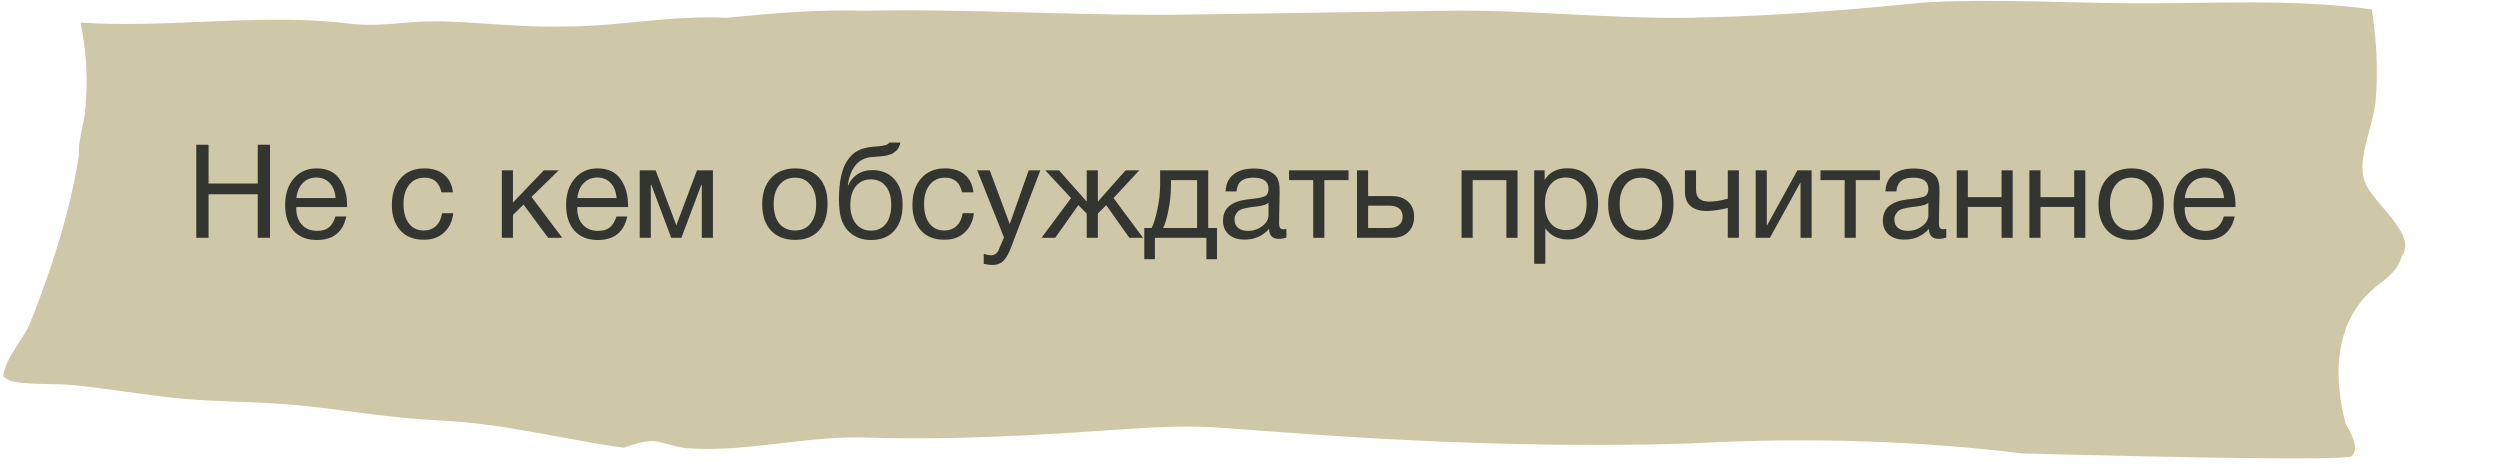 <?xml version="1.0" encoding="UTF-8"?> <svg xmlns="http://www.w3.org/2000/svg" width="306" height="57" viewBox="0 0 306 57" fill="none"><path d="M290.763 12.524C291.106 8.825 290.905 4.838 290.301 1.153C280.408 -0.219 270.493 0.487 260.46 0.398C252.54 0.328 244.181 -0.123 236.297 0.257C233.82 0.376 221.511 1.928 206.719 2.171C197.224 2.327 186.706 1.165 177.108 1.311C161.66 1.545 148.594 1.734 146.01 1.777C132.607 2 119.237 1.053 105.911 1.311C100.084 1.147 94.68 1.62 88.953 2.171C81.512 1.866 75.71 3.283 68.829 3.246C63.546 3.377 58.579 2.667 53.361 2.607C49.797 2.566 47.017 3.267 43.263 2.954C32.522 1.504 20.712 3.505 9.852 2.762C10.606 6.422 10.807 9.986 10.409 13.669C10.223 15.394 9.535 17.287 9.659 18.996C8.628 25.706 6.333 32.918 3.716 39.459C2.856 41.611 0.568 43.9 0.402 46.078C0.658 46.239 0.866 46.431 1.17 46.559C2.523 47.128 6.889 46.94 8.669 47.111C13.369 47.561 17.949 48.417 22.659 48.827C26.602 49.171 30.61 49.16 34.564 49.446C39.414 49.797 44.135 50.603 48.941 51.1C52.055 51.422 55.247 51.474 58.346 51.833C64.388 52.532 70.292 53.975 76.343 54.796C77.477 54.45 79.119 53.787 80.423 54.042C81.666 54.285 82.859 54.765 84.172 54.866C91.312 55.416 99.167 53.216 106.491 53.571C106.835 53.588 107.181 53.591 107.527 53.601L108.172 53.621C115.809 53.772 123.663 53.428 131.264 52.963C136.624 52.635 142.171 52.06 147.559 52.25C152.743 52.433 178.177 55.157 206.719 54.285C222.037 53.426 236.097 54.085 247.493 55.499C268.429 56.048 285.045 56.322 287.768 55.903C287.84 55.828 287.919 55.755 287.983 55.677C288.805 54.666 287.581 52.783 287.081 51.771C285.836 47.026 285.486 40.683 289.514 36.307C291.296 34.372 293.336 33.727 293.976 31.361C295.956 28.675 290.453 24.935 289.452 22.252C288.419 19.481 290.492 15.429 290.763 12.524Z" fill="#CFC8A8"></path><path d="M33.05 17.714V29.106H31.546V23.778H25.53V29.106H24.026V17.714H25.53V22.466H31.546V17.714H33.05ZM42.389 26.498C41.973 28.418 40.773 29.378 38.789 29.378C37.573 29.378 36.618 29 35.925 28.242C35.242 27.485 34.901 26.434 34.901 25.09C34.901 23.757 35.253 22.68 35.957 21.858C36.671 21.026 37.599 20.61 38.741 20.61C40.01 20.61 40.949 21.042 41.557 21.906C42.175 22.76 42.485 23.842 42.485 25.154V25.346H36.277L36.261 25.442C36.261 26.317 36.49 27.005 36.949 27.506C37.407 28.008 38.037 28.258 38.837 28.258C39.434 28.258 39.903 28.12 40.245 27.842C40.597 27.565 40.869 27.117 41.061 26.498H42.389ZM41.077 24.242C41.013 23.453 40.773 22.84 40.357 22.402C39.941 21.954 39.391 21.73 38.709 21.73C38.047 21.73 37.498 21.954 37.061 22.402C36.623 22.85 36.362 23.464 36.277 24.242H41.077ZM55.483 26.098C55.366 27.09 54.987 27.88 54.347 28.466C53.718 29.053 52.897 29.346 51.883 29.346C50.636 29.346 49.67 28.962 48.987 28.194C48.305 27.416 47.964 26.381 47.964 25.09C47.964 23.714 48.321 22.626 49.035 21.826C49.75 21.016 50.715 20.61 51.931 20.61C52.945 20.61 53.755 20.866 54.364 21.378C54.971 21.88 55.329 22.6 55.435 23.538H54.028C53.782 22.344 53.089 21.746 51.947 21.746C51.158 21.746 50.534 22.04 50.075 22.626C49.617 23.202 49.388 23.986 49.388 24.978C49.388 25.981 49.606 26.77 50.044 27.346C50.481 27.922 51.084 28.21 51.852 28.21C52.47 28.21 52.971 28.029 53.355 27.666C53.75 27.304 54.001 26.781 54.108 26.098H55.483ZM68.818 29.106H67.09L64.082 25.042L62.786 26.306V29.106H61.426V20.85H62.786V24.786L66.562 20.85H68.386L65.058 24.098L68.818 29.106ZM76.779 26.498C76.363 28.418 75.163 29.378 73.179 29.378C71.963 29.378 71.009 29 70.315 28.242C69.633 27.485 69.291 26.434 69.291 25.09C69.291 23.757 69.643 22.68 70.347 21.858C71.062 21.026 71.99 20.61 73.131 20.61C74.401 20.61 75.339 21.042 75.947 21.906C76.566 22.76 76.875 23.842 76.875 25.154V25.346H70.667L70.651 25.442C70.651 26.317 70.881 27.005 71.339 27.506C71.798 28.008 72.427 28.258 73.227 28.258C73.825 28.258 74.294 28.12 74.635 27.842C74.987 27.565 75.259 27.117 75.451 26.498H76.779ZM75.467 24.242C75.403 23.453 75.163 22.84 74.747 22.402C74.331 21.954 73.782 21.73 73.099 21.73C72.438 21.73 71.889 21.954 71.451 22.402C71.014 22.85 70.753 23.464 70.667 24.242H75.467ZM87.261 29.106H85.901V22.594H85.853L83.405 29.106H82.157L79.709 22.594H79.661V29.106H78.301V20.85H80.253L82.765 27.538H82.797L85.309 20.85H87.261V29.106ZM94.379 21.794C95.105 21.005 96.091 20.61 97.339 20.61C98.587 20.61 99.558 20.989 100.251 21.746C100.945 22.504 101.291 23.565 101.291 24.93C101.291 26.328 100.945 27.416 100.251 28.194C99.558 28.973 98.582 29.362 97.323 29.362C96.065 29.362 95.078 28.978 94.363 28.21C93.649 27.442 93.291 26.376 93.291 25.01C93.291 23.656 93.654 22.584 94.379 21.794ZM99.195 22.626C98.737 22.04 98.107 21.746 97.307 21.746C96.507 21.746 95.873 22.04 95.403 22.626C94.934 23.213 94.699 23.997 94.699 24.978C94.699 25.992 94.929 26.786 95.387 27.362C95.857 27.928 96.507 28.21 97.339 28.21C98.139 28.21 98.763 27.922 99.211 27.346C99.67 26.77 99.899 25.976 99.899 24.962C99.899 23.981 99.665 23.202 99.195 22.626ZM103.679 19.698C104.041 19.133 104.479 18.717 104.991 18.45C105.503 18.173 106.153 18.008 106.943 17.954C107.828 17.89 108.367 17.805 108.559 17.698C108.687 17.634 108.783 17.549 108.847 17.442H110.207C110.175 17.613 110.127 17.768 110.063 17.906C110.009 18.045 109.945 18.168 109.871 18.274C109.807 18.37 109.711 18.461 109.583 18.546C109.465 18.632 109.364 18.706 109.279 18.77C109.193 18.824 109.065 18.877 108.895 18.93C108.735 18.973 108.607 19.01 108.511 19.042C108.415 19.064 108.265 19.085 108.063 19.106C107.871 19.128 107.732 19.144 107.647 19.154C107.561 19.165 107.407 19.176 107.183 19.186C106.959 19.197 106.815 19.208 106.751 19.218C105.876 19.282 105.193 19.624 104.703 20.242C104.212 20.85 103.903 21.666 103.775 22.69H103.823C104.057 22.125 104.431 21.672 104.943 21.33C105.455 20.989 106.047 20.818 106.719 20.818C107.892 20.818 108.809 21.192 109.471 21.938C110.143 22.674 110.479 23.709 110.479 25.042C110.479 26.418 110.137 27.485 109.455 28.242C108.783 29 107.833 29.378 106.607 29.378C105.604 29.378 104.756 29.085 104.063 28.498C103.369 27.901 102.943 27.048 102.783 25.938C102.719 25.49 102.687 24.989 102.687 24.434C102.687 22.29 103.017 20.712 103.679 19.698ZM104.079 25.09C104.079 26.029 104.303 26.786 104.751 27.362C105.209 27.938 105.833 28.226 106.623 28.226C107.391 28.226 107.993 27.949 108.431 27.394C108.868 26.84 109.087 26.066 109.087 25.074C109.087 24.104 108.863 23.341 108.415 22.786C107.967 22.232 107.359 21.954 106.591 21.954C105.823 21.954 105.209 22.237 104.751 22.802C104.303 23.357 104.079 24.12 104.079 25.09ZM119.202 26.098C119.085 27.09 118.706 27.88 118.066 28.466C117.437 29.053 116.616 29.346 115.602 29.346C114.354 29.346 113.389 28.962 112.706 28.194C112.024 27.416 111.682 26.381 111.682 25.09C111.682 23.714 112.04 22.626 112.754 21.826C113.469 21.016 114.434 20.61 115.65 20.61C116.664 20.61 117.474 20.866 118.082 21.378C118.69 21.88 119.048 22.6 119.154 23.538L117.746 23.538C117.501 22.344 116.808 21.746 115.666 21.746C114.877 21.746 114.253 22.04 113.794 22.626C113.336 23.202 113.106 23.986 113.106 24.978C113.106 25.981 113.325 26.77 113.762 27.346C114.2 27.922 114.802 28.21 115.57 28.21C116.189 28.21 116.69 28.029 117.074 27.666C117.469 27.304 117.72 26.781 117.826 26.098L119.202 26.098ZM127.336 20.85L123.8 30.162C123.662 30.536 123.539 30.824 123.432 31.026C123.336 31.24 123.192 31.469 123 31.714C122.819 31.97 122.595 32.152 122.328 32.258C122.072 32.376 121.768 32.434 121.416 32.434C121.15 32.434 120.814 32.386 120.408 32.29V31.074C120.803 31.192 121.096 31.25 121.288 31.25C121.736 31.25 122.056 31.021 122.248 30.562L122.888 29.058L119.608 20.85H121.144L123.592 27.426L125.912 20.85H127.336ZM131.992 25.106L129.16 29.106H127.48L131.096 24.242L127.944 20.85H129.624L132.984 24.642H133.016V20.85H134.376V24.642H134.408L137.768 20.85H139.448L136.296 24.242L139.912 29.106H138.232L135.4 25.106L134.376 26.146V29.106H133.016V26.146L131.992 25.106ZM148.958 31.73H147.662V29.106H141.358V31.73H140.062V27.906H140.958C141.214 27.416 141.448 26.658 141.662 25.634C141.886 24.6 141.998 23.592 141.998 22.61V20.85H147.886V27.906H148.958V31.73ZM146.526 27.906V22.05H143.326V22.738C143.326 23.709 143.224 24.696 143.022 25.698C142.83 26.69 142.611 27.426 142.366 27.906H146.526ZM157.457 28.018V29.074C157.18 29.181 156.87 29.234 156.529 29.234C155.75 29.234 155.35 28.829 155.329 28.018C154.55 28.893 153.553 29.33 152.337 29.33C151.526 29.33 150.881 29.122 150.401 28.706C149.932 28.29 149.697 27.72 149.697 26.994C149.697 25.522 150.673 24.664 152.625 24.418C152.753 24.397 152.94 24.376 153.185 24.354C154.113 24.248 154.684 24.125 154.897 23.986C155.142 23.816 155.265 23.522 155.265 23.106C155.265 22.2 154.641 21.746 153.393 21.746C152.753 21.746 152.268 21.88 151.937 22.146C151.606 22.402 151.409 22.829 151.345 23.426H150.017C150.038 22.541 150.353 21.853 150.961 21.362C151.569 20.872 152.406 20.626 153.473 20.626C154.636 20.626 155.5 20.893 156.065 21.426C156.246 21.597 156.38 21.821 156.465 22.098C156.55 22.376 156.598 22.605 156.609 22.786C156.62 22.957 156.625 23.218 156.625 23.57C156.625 23.976 156.614 24.589 156.593 25.41C156.572 26.232 156.561 26.845 156.561 27.25C156.561 27.549 156.598 27.762 156.673 27.89C156.758 28.008 156.908 28.066 157.121 28.066C157.206 28.066 157.318 28.05 157.457 28.018ZM155.265 24.818C155.169 24.893 155.068 24.957 154.961 25.01C154.854 25.064 154.716 25.106 154.545 25.138C154.385 25.17 154.273 25.197 154.209 25.218C154.156 25.229 154.017 25.25 153.793 25.282C153.569 25.304 153.452 25.314 153.441 25.314C153.11 25.357 152.892 25.389 152.785 25.41C152.689 25.421 152.497 25.464 152.209 25.538C151.932 25.613 151.734 25.698 151.617 25.794C151.5 25.89 151.382 26.034 151.265 26.226C151.158 26.408 151.105 26.626 151.105 26.882C151.105 27.309 151.249 27.645 151.537 27.89C151.836 28.136 152.241 28.258 152.753 28.258C153.404 28.258 153.985 28.066 154.497 27.682C155.009 27.298 155.265 26.845 155.265 26.322V24.818ZM165.059 22.05H162.099V29.106H160.739V22.05H157.779V20.85H165.059V22.05ZM172.353 24.69C172.844 25.138 173.089 25.752 173.089 26.53C173.089 27.309 172.849 27.933 172.369 28.402C171.9 28.872 171.265 29.106 170.465 29.106H166.097V20.85H167.457V24.002H170.401C171.212 24.002 171.862 24.232 172.353 24.69ZM169.969 25.17H167.457V27.906H169.969C170.524 27.906 170.945 27.789 171.233 27.554C171.532 27.309 171.681 26.968 171.681 26.53C171.681 25.624 171.11 25.17 169.969 25.17ZM180.255 29.106H178.895V20.85H185.743V29.106H184.383V22.05H180.255V29.106ZM189.066 20.85V22.018C189.663 21.069 190.591 20.594 191.85 20.594C193.002 20.594 193.914 20.984 194.586 21.762C195.268 22.541 195.61 23.597 195.61 24.93C195.61 26.264 195.274 27.33 194.602 28.13C193.94 28.92 193.044 29.314 191.914 29.314C190.73 29.314 189.807 28.861 189.146 27.954V32.29H187.786V20.85H189.066ZM191.642 21.73C190.852 21.73 190.228 22.018 189.77 22.594C189.322 23.16 189.098 23.944 189.098 24.946C189.098 25.949 189.327 26.738 189.786 27.314C190.255 27.88 190.89 28.162 191.69 28.162C192.468 28.162 193.082 27.874 193.53 27.298C193.978 26.722 194.202 25.938 194.202 24.946C194.202 23.944 193.972 23.16 193.514 22.594C193.066 22.018 192.442 21.73 191.642 21.73ZM197.926 21.794C198.651 21.005 199.638 20.61 200.886 20.61C202.134 20.61 203.105 20.989 203.798 21.746C204.491 22.504 204.838 23.565 204.838 24.93C204.838 26.328 204.491 27.416 203.798 28.194C203.105 28.973 202.129 29.362 200.87 29.362C199.611 29.362 198.625 28.978 197.91 28.21C197.195 27.442 196.838 26.376 196.838 25.01C196.838 23.656 197.201 22.584 197.926 21.794ZM202.742 22.626C202.283 22.04 201.654 21.746 200.854 21.746C200.054 21.746 199.419 22.04 198.95 22.626C198.481 23.213 198.246 23.997 198.246 24.978C198.246 25.992 198.475 26.786 198.934 27.362C199.403 27.928 200.054 28.21 200.886 28.21C201.686 28.21 202.31 27.922 202.758 27.346C203.217 26.77 203.446 25.976 203.446 24.962C203.446 23.981 203.211 23.202 202.742 22.626ZM212.842 29.106H211.482V25.458C211.258 25.522 210.863 25.602 210.298 25.698C209.743 25.784 209.284 25.826 208.922 25.826C208.079 25.826 207.418 25.629 206.938 25.234C206.468 24.829 206.234 24.237 206.234 23.458V20.85H207.594V23.234C207.594 24.194 208.122 24.674 209.178 24.674C209.935 24.674 210.703 24.552 211.482 24.306V20.85H212.842V29.106ZM216.639 29.106H214.895V20.85H216.255V27.586H216.287L219.999 20.85H221.743V29.106H220.383V22.37H220.351L216.639 29.106ZM230.106 22.05H227.146V29.106H225.786V22.05H222.826V20.85H230.106V22.05ZM238.223 28.018V29.074C237.945 29.181 237.636 29.234 237.295 29.234C236.516 29.234 236.116 28.829 236.095 28.018C235.316 28.893 234.319 29.33 233.103 29.33C232.292 29.33 231.647 29.122 231.167 28.706C230.697 28.29 230.463 27.72 230.463 26.994C230.463 25.522 231.439 24.664 233.391 24.418C233.519 24.397 233.705 24.376 233.951 24.354C234.879 24.248 235.449 24.125 235.663 23.986C235.908 23.816 236.031 23.522 236.031 23.106C236.031 22.2 235.407 21.746 234.159 21.746C233.519 21.746 233.033 21.88 232.703 22.146C232.372 22.402 232.175 22.829 232.111 23.426H230.783C230.804 22.541 231.119 21.853 231.727 21.362C232.335 20.872 233.172 20.626 234.239 20.626C235.401 20.626 236.265 20.893 236.831 21.426C237.012 21.597 237.145 21.821 237.231 22.098C237.316 22.376 237.364 22.605 237.375 22.786C237.385 22.957 237.391 23.218 237.391 23.57C237.391 23.976 237.38 24.589 237.359 25.41C237.337 26.232 237.327 26.845 237.327 27.25C237.327 27.549 237.364 27.762 237.439 27.89C237.524 28.008 237.673 28.066 237.887 28.066C237.972 28.066 238.084 28.05 238.223 28.018ZM236.031 24.818C235.935 24.893 235.833 24.957 235.727 25.01C235.62 25.064 235.481 25.106 235.311 25.138C235.151 25.17 235.039 25.197 234.975 25.218C234.921 25.229 234.783 25.25 234.559 25.282C234.335 25.304 234.217 25.314 234.207 25.314C233.876 25.357 233.657 25.389 233.551 25.41C233.455 25.421 233.263 25.464 232.975 25.538C232.697 25.613 232.5 25.698 232.383 25.794C232.265 25.89 232.148 26.034 232.031 26.226C231.924 26.408 231.871 26.626 231.871 26.882C231.871 27.309 232.015 27.645 232.303 27.89C232.601 28.136 233.007 28.258 233.519 28.258C234.169 28.258 234.751 28.066 235.263 27.682C235.775 27.298 236.031 26.845 236.031 26.322V24.818ZM240.864 29.106H239.504V20.85H240.864V24.13H244.992V20.85H246.352V29.106H244.992V25.33H240.864V29.106ZM249.755 29.106H248.395V20.85H249.755V24.13H253.883V20.85H255.243V29.106H253.883V25.33H249.755V29.106ZM257.942 21.794C258.667 21.005 259.654 20.61 260.902 20.61C262.15 20.61 263.12 20.989 263.814 21.746C264.507 22.504 264.854 23.565 264.854 24.93C264.854 26.328 264.507 27.416 263.814 28.194C263.12 28.973 262.144 29.362 260.886 29.362C259.627 29.362 258.64 28.978 257.926 28.21C257.211 27.442 256.854 26.376 256.854 25.01C256.854 23.656 257.216 22.584 257.942 21.794ZM262.758 22.626C262.299 22.04 261.67 21.746 260.87 21.746C260.07 21.746 259.435 22.04 258.966 22.626C258.496 23.213 258.262 23.997 258.262 24.978C258.262 25.992 258.491 26.786 258.95 27.362C259.419 27.928 260.07 28.21 260.902 28.21C261.702 28.21 262.326 27.922 262.774 27.346C263.232 26.77 263.462 25.976 263.462 24.962C263.462 23.981 263.227 23.202 262.758 22.626ZM273.529 26.498C273.113 28.418 271.913 29.378 269.929 29.378C268.713 29.378 267.759 29 267.065 28.242C266.383 27.485 266.041 26.434 266.041 25.09C266.041 23.757 266.393 22.68 267.097 21.858C267.812 21.026 268.74 20.61 269.881 20.61C271.151 20.61 272.089 21.042 272.697 21.906C273.316 22.76 273.625 23.842 273.625 25.154V25.346H267.417L267.401 25.442C267.401 26.317 267.631 27.005 268.089 27.506C268.548 28.008 269.177 28.258 269.977 28.258C270.575 28.258 271.044 28.12 271.385 27.842C271.737 27.565 272.009 27.117 272.201 26.498H273.529ZM272.217 24.242C272.153 23.453 271.913 22.84 271.497 22.402C271.081 21.954 270.532 21.73 269.849 21.73C269.188 21.73 268.639 21.954 268.201 22.402C267.764 22.85 267.503 23.464 267.417 24.242H272.217Z" fill="#333531"></path></svg> 